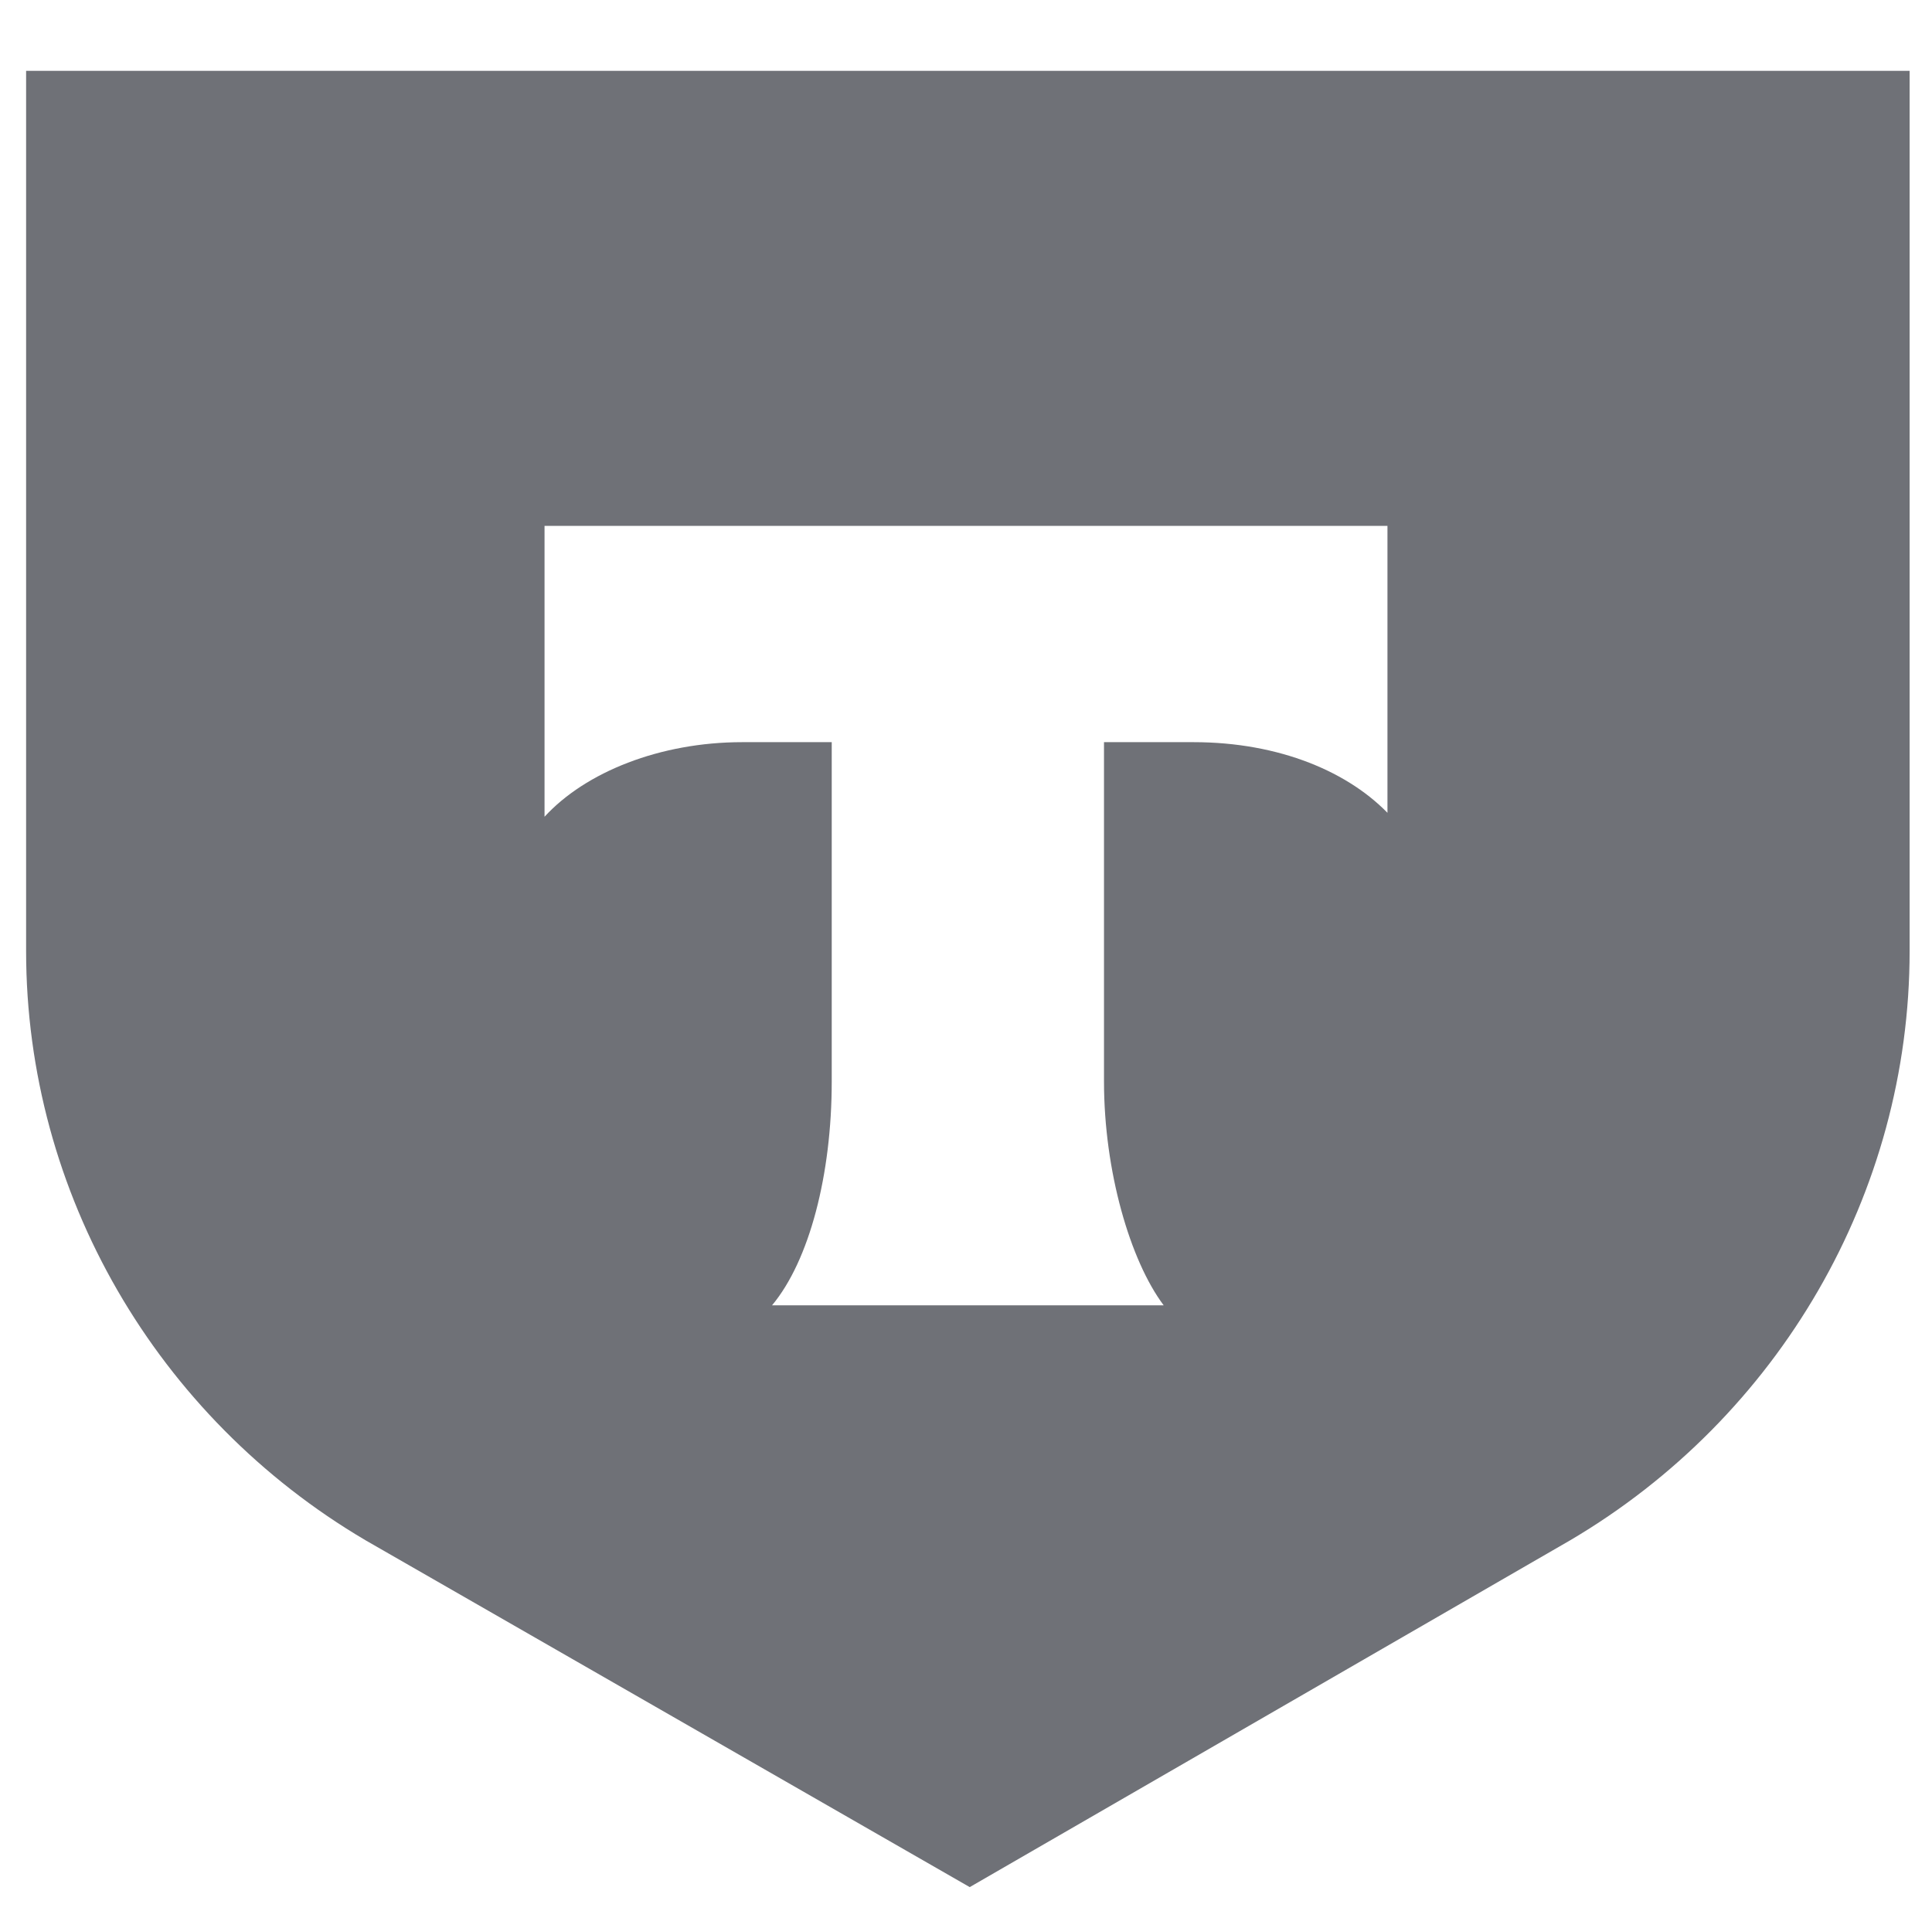 <?xml version="1.0" encoding="utf-8"?>
<!-- Generator: Adobe Illustrator 26.0.0, SVG Export Plug-In . SVG Version: 6.00 Build 0)  -->
<svg version="1.1" id="Слой_1" xmlns="http://www.w3.org/2000/svg" xmlns:xlink="http://www.w3.org/1999/xlink" x="0px" y="0px"
	 viewBox="0 0 51.8 51.7" style="enable-background:new 0 0 51.8 51.7;" xml:space="preserve">
<style type="text/css">
	.st0{fill:#6F7177;}
</style>
<path class="st0" d="M0.7,1.9v23.6c0,6.5,3.5,12.5,9.1,15.8L26,50.6l16.1-9.3c5.6-3.3,9.1-9.3,9.1-15.8V1.9H0.7z M37.3,21.9
	c-1.1-1.2-3-2-5.3-2h-2.4V29c0,2.4,0.7,4.8,1.6,6H20.7c1-1.2,1.6-3.5,1.6-6v-9.1h-2.4c-2.2,0-4.2,0.8-5.3,2v-7.8h22.6V21.9z"/>
</svg>

